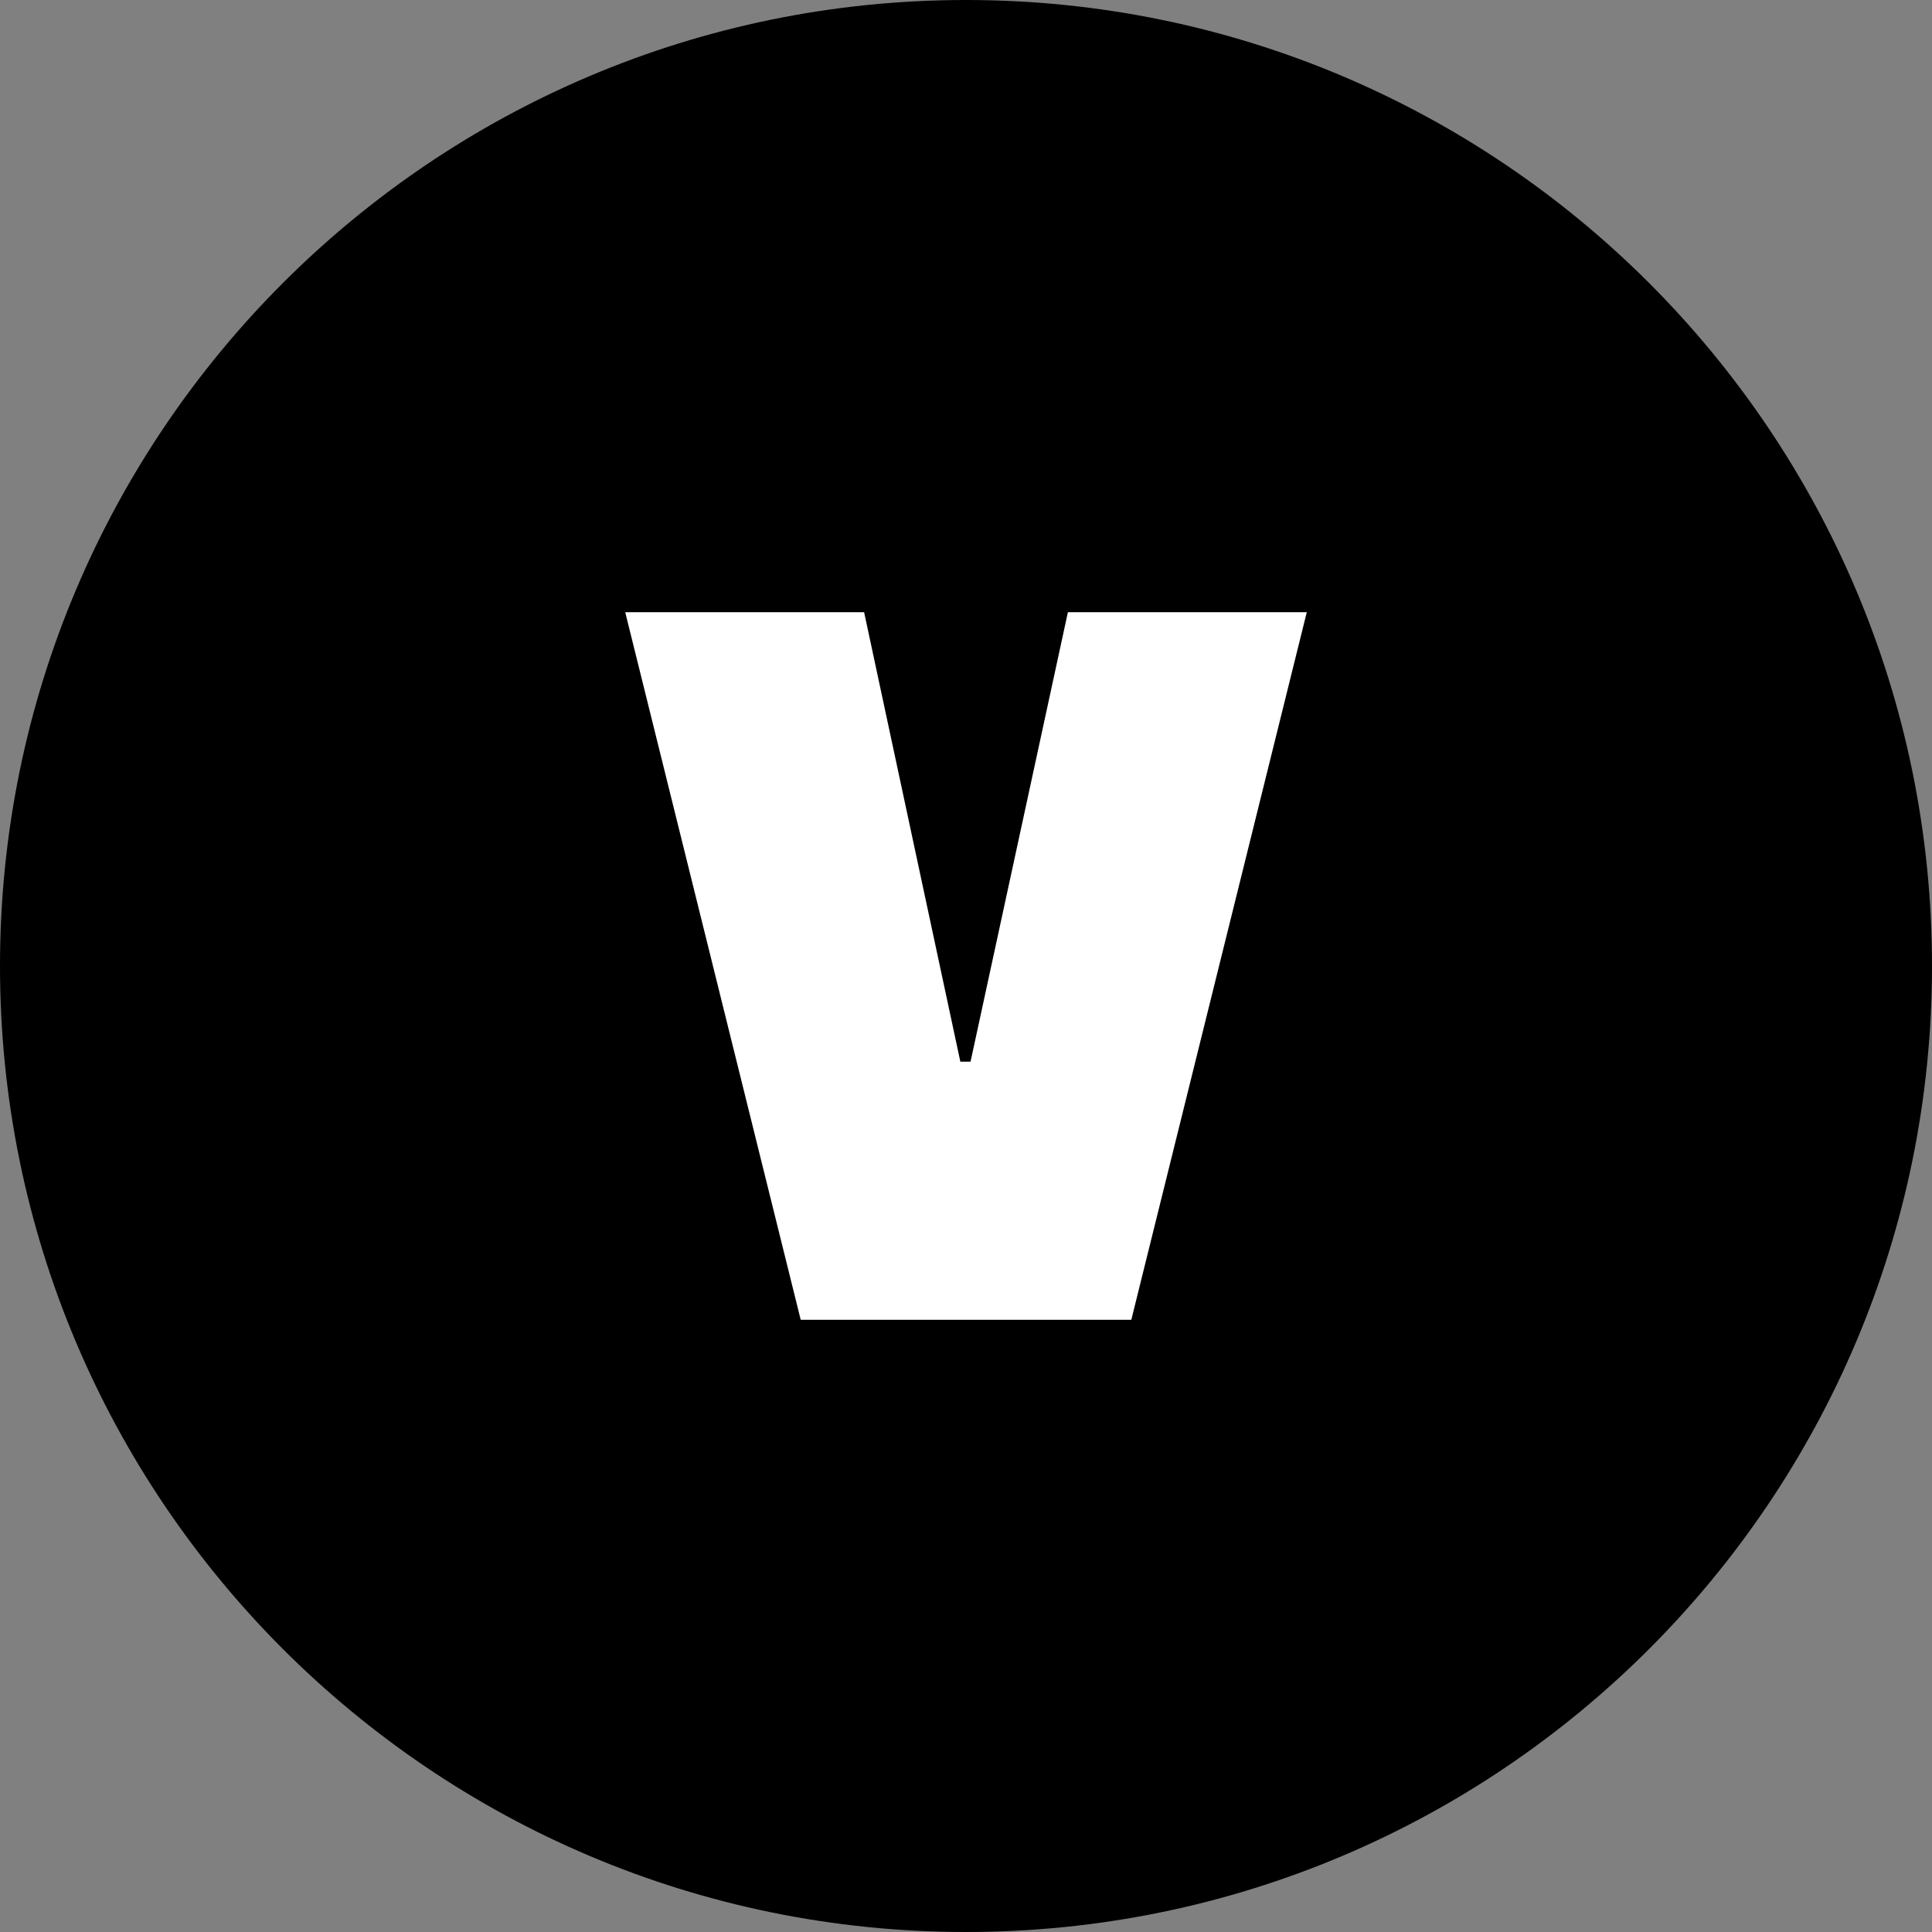 <svg xmlns="http://www.w3.org/2000/svg" shape-rendering="geometricPrecision" text-rendering="geometricPrecision" image-rendering="optimizeQuality" fill-rule="evenodd" clip-rule="evenodd" viewBox="0 0 512 512"><rect x="0" y="0" width="512" height="512" fill="#808080" stroke="none"/><g fill-rule="nonzero"><path d="M255.998 0c70.69 0 134.694 28.658 181.017 74.982C483.342 121.308 512 185.312 512 256.002c0 70.689-28.658 134.69-74.985 181.016C390.692 483.342 326.688 512 255.998 512c-70.689 0-134.687-28.658-181.017-74.982C28.657 390.689 0 326.691 0 256.002c0-70.69 28.657-134.694 74.981-181.017C121.308 28.658 185.309 0 255.998 0z"/><path fill="#fff" d="M283.004 162.24h63.307l-46.503 187.523h-87.61L165.691 162.24h63.307l25.505 119.116h2.7z"/></g></svg>